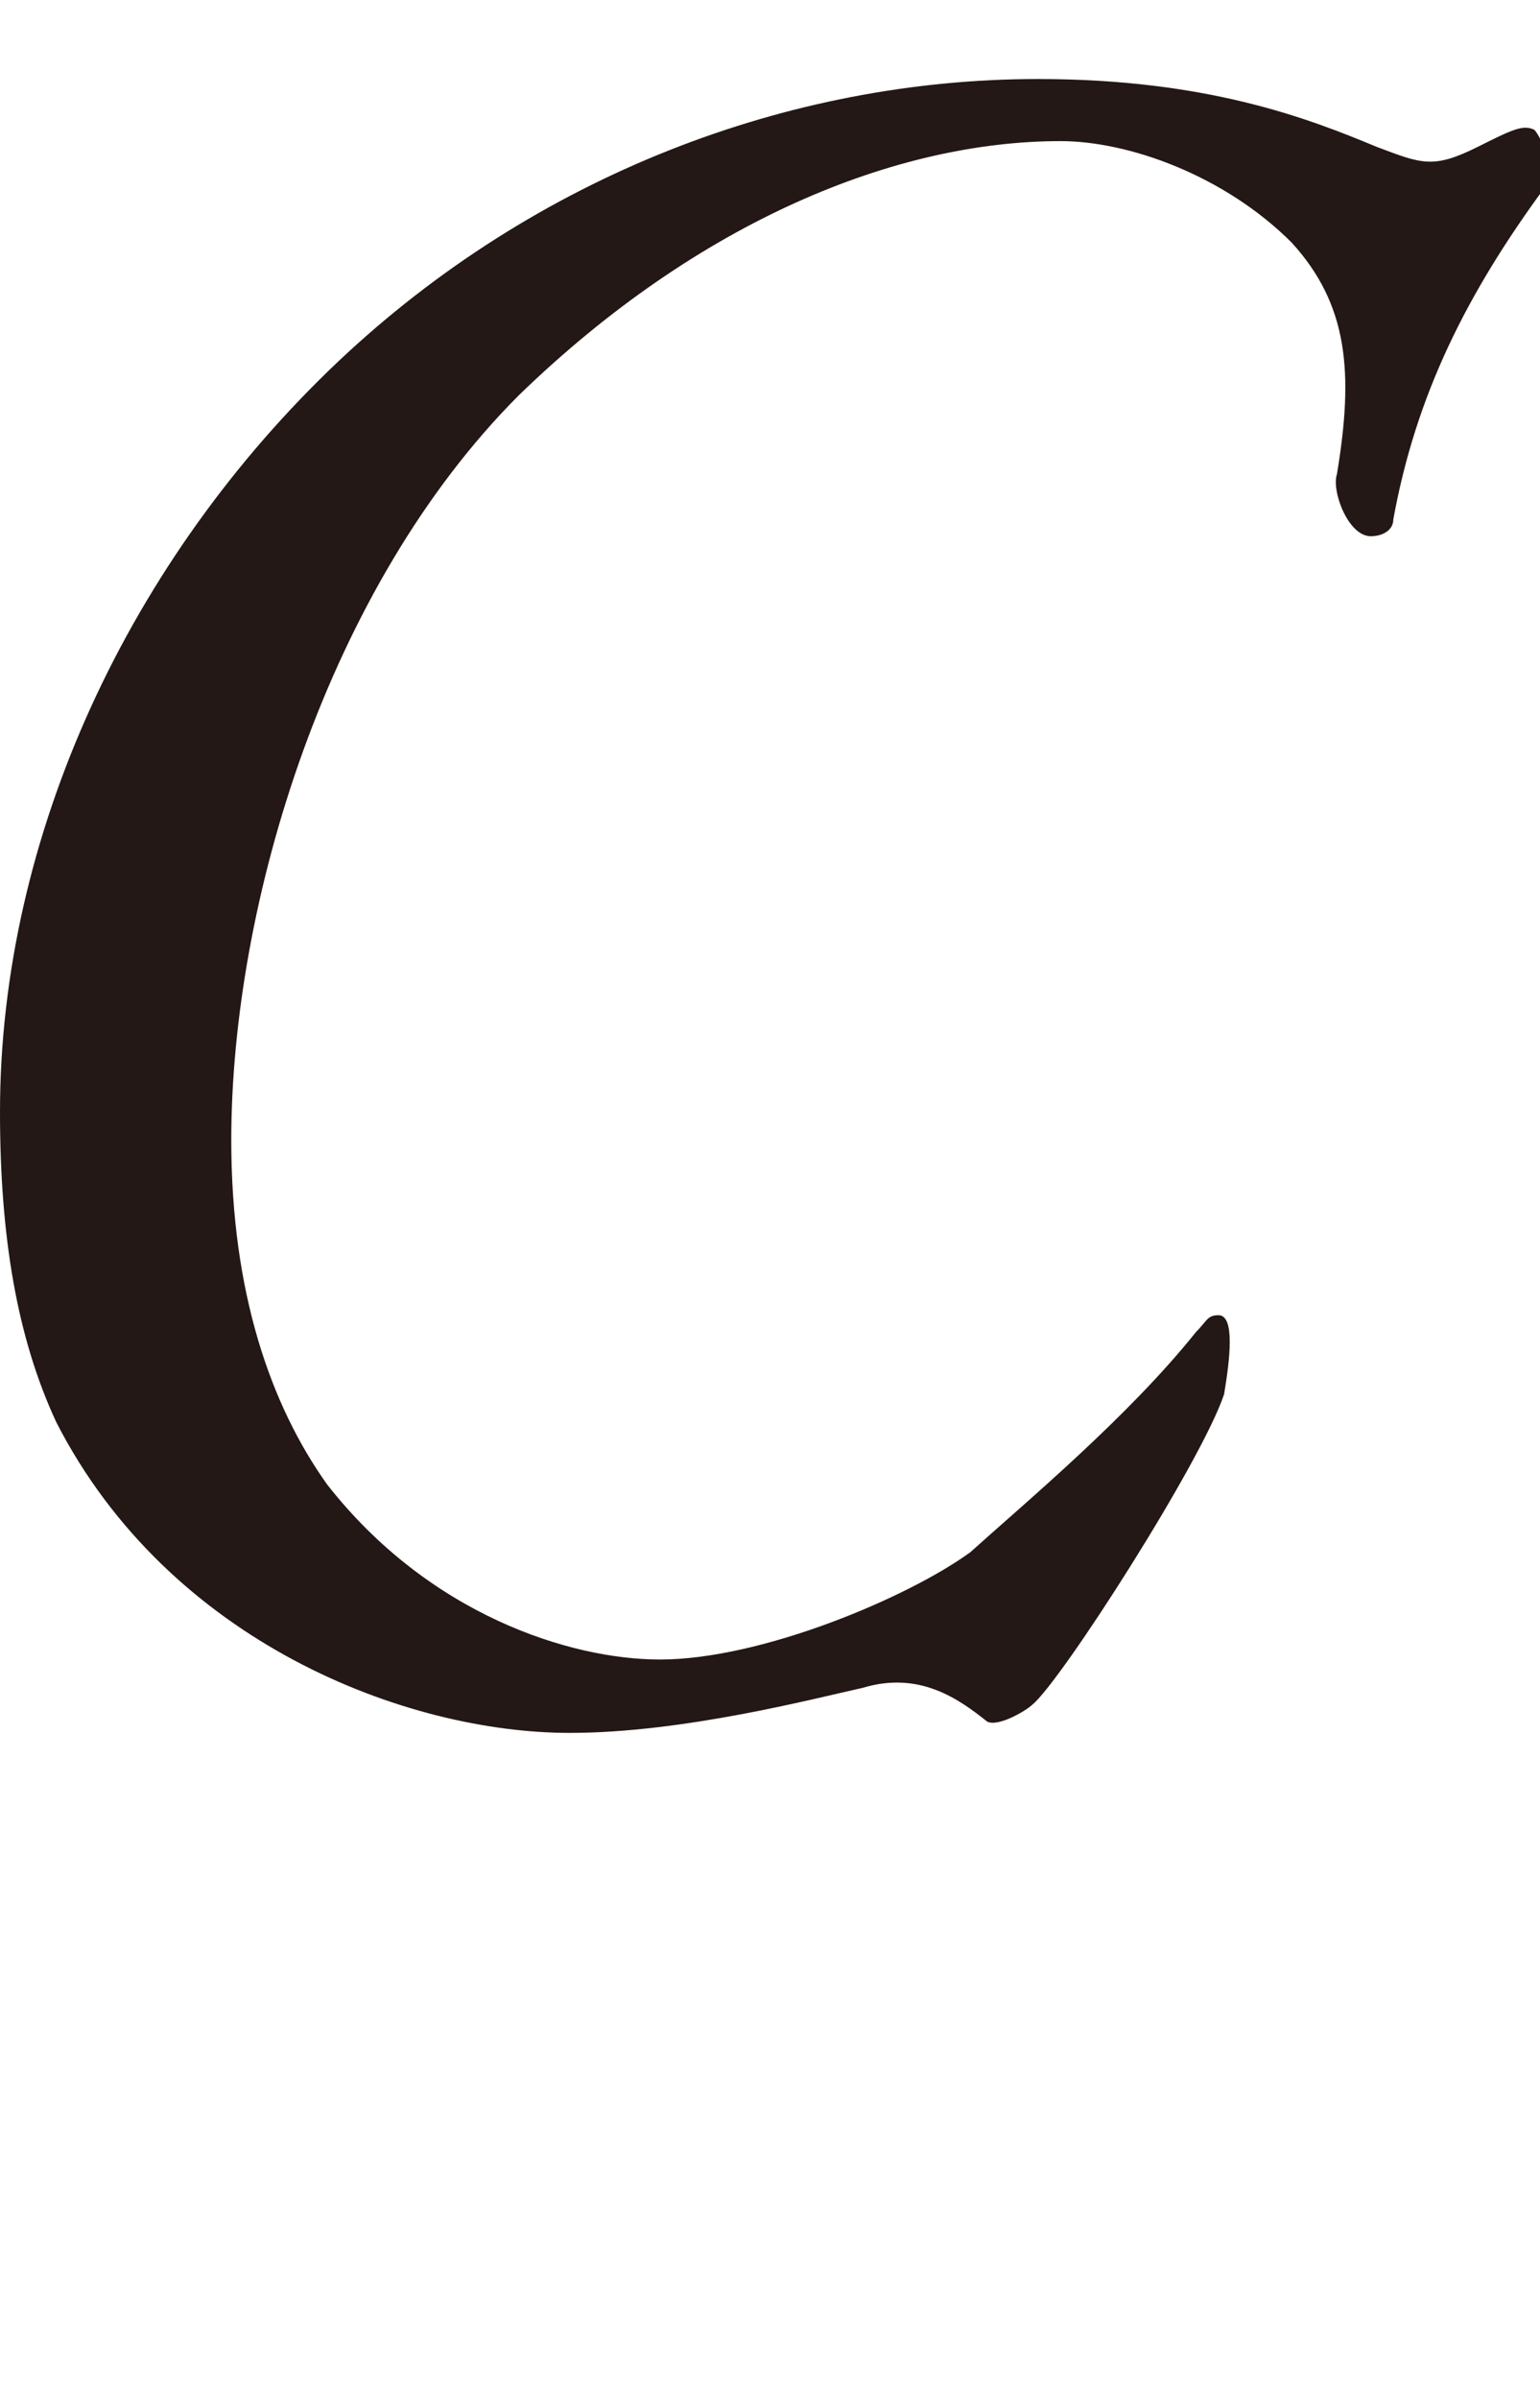<?xml version="1.0" encoding="utf-8"?>
<!-- Generator: Adobe Illustrator 27.4.1, SVG Export Plug-In . SVG Version: 6.00 Build 0)  -->
<svg version="1.1" id="_レイヤー_2" xmlns="http://www.w3.org/2000/svg" xmlns:xlink="http://www.w3.org/1999/xlink" x="0px"
	 y="0px" viewBox="0 0 27.3 42.5" style="enable-background:new 0 0 27.3 42.5;" xml:space="preserve">
<style type="text/css">
	.st0{fill:none;}
	.st1{fill:#231815;}
</style>
<g id="design">
	<rect x="13.7" class="st0" width="5.8" height="42.5"/>
	<path class="st1" d="M6,6.4c3.5-3.3,8-5,12.4-5c3,0,4.8,0.7,6,1.2c0.8,0.3,1,0.4,1.8,0c0.6-0.3,0.8-0.4,1-0.3
		c0.1,0.1,0.4,0.7,0.2,1C26,5.2,25.1,7,24.7,9.2c0,0.2-0.2,0.3-0.4,0.3c-0.4,0-0.7-0.8-0.6-1.1c0.3-1.8,0.2-3-0.8-4.1
		c-1.2-1.2-2.9-1.8-4.1-1.8c-2.9,0-6.4,1.4-9.6,4.5C5.8,10.4,4.1,16,4.1,20.2c0,2.7,0.7,4.7,1.7,6.1c1.8,2.3,4.3,3.1,5.9,3.1
		c1.8,0,4.4-1.1,5.5-1.9c1-0.9,2.8-2.4,4-3.9c0.2-0.2,0.2-0.3,0.4-0.3c0.3,0,0.2,0.8,0.1,1.4c-0.4,1.2-2.9,5.1-3.4,5.5
		c-0.1,0.1-0.6,0.4-0.8,0.3c-0.5-0.4-1.2-0.9-2.2-0.6c-0.9,0.2-3.2,0.8-5.2,0.8c-2.9,0-7.1-1.6-9.1-5.5c-0.7-1.5-1-3.3-1-5.5
		C0,14.8,2.3,9.9,6,6.4L6,6.4z"/>
</g>
</svg>
